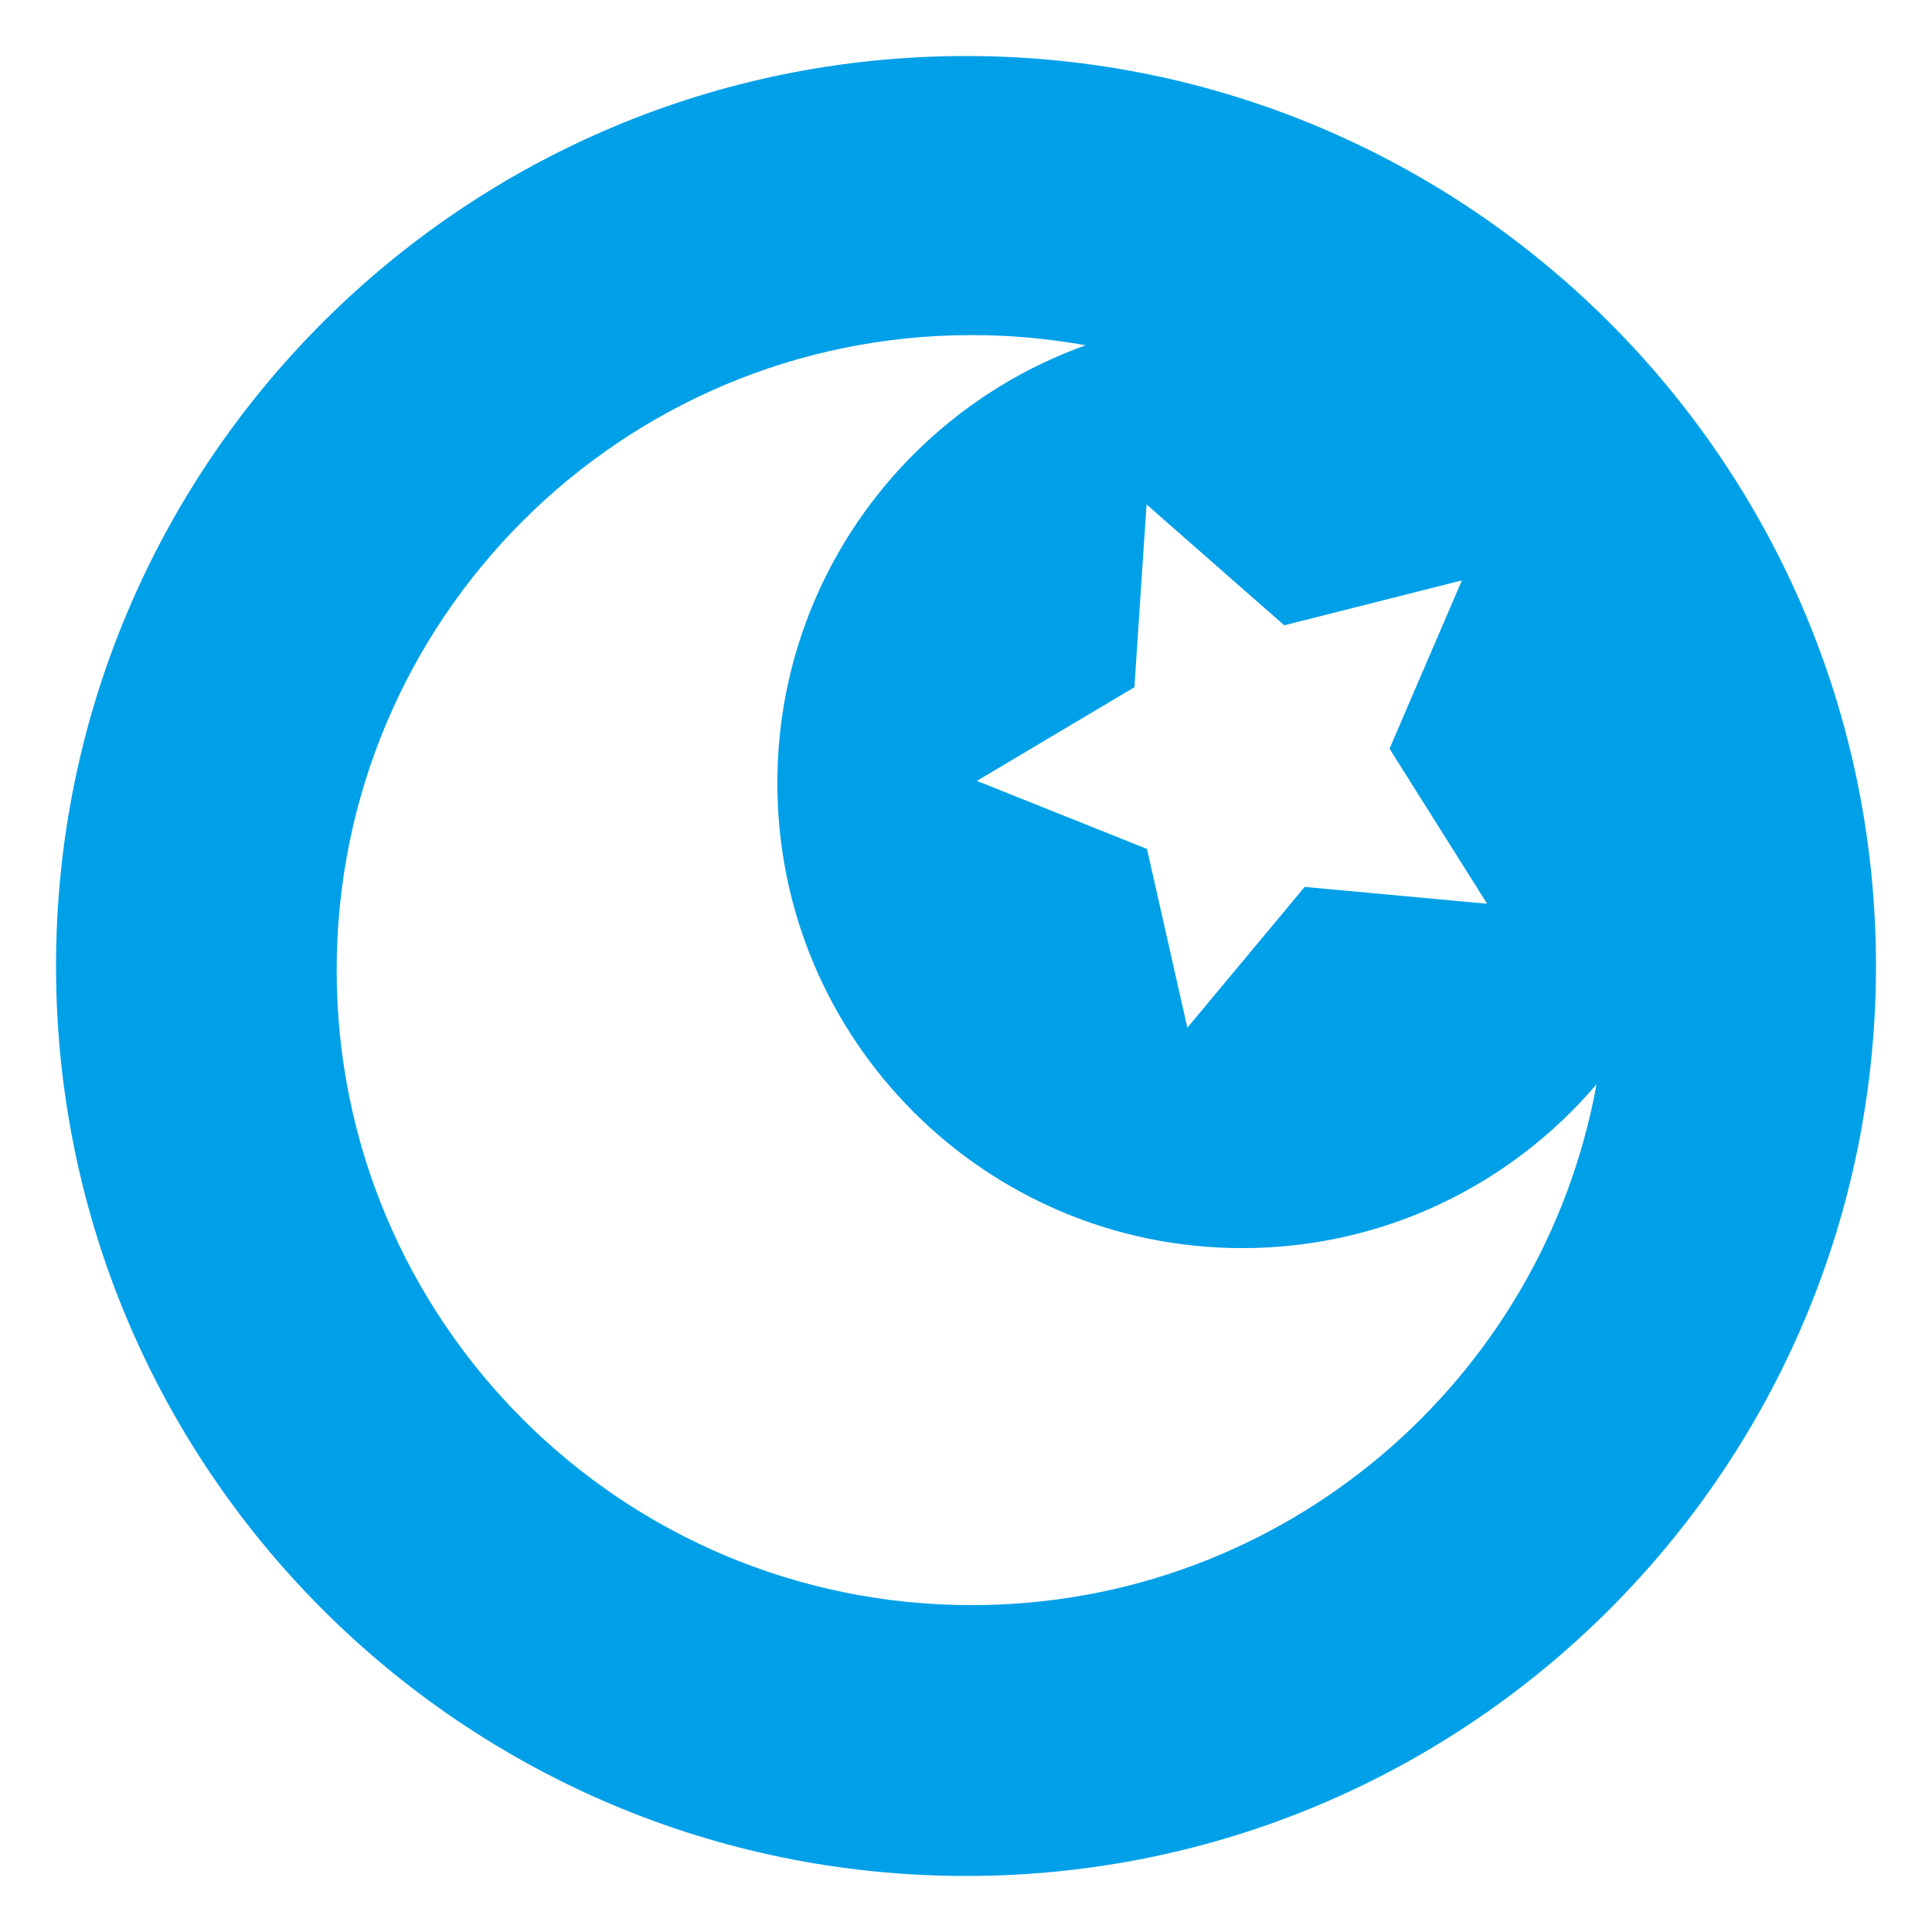 <svg xmlns="http://www.w3.org/2000/svg" viewBox="0 0 500 500"><path d="M250 14.5C119.94 14.5 14.5 119.94 14.5 250S119.94 485.5 250 485.5 485.5 380.06 485.5 250 380.06 14.5 250 14.5zm46.73 116.05l35.64 31.28 45.97-11.63-18.73 43.56 25.26 40.13-47.22-4.36-30.36 36.43-10.45-46.25-44.02-17.62 40.76-24.23 3.15-47.31zm-45.25 284.86c-90.77 0-164.35-73.58-164.35-164.35S160.71 86.72 251.48 86.72c10.06 0 19.91.91 29.48 2.64-46.5 16.64-79.78 61.09-79.78 113.32 0 66.45 53.87 120.33 120.33 120.33 36.73 0 69.6-16.46 91.67-42.4-13.92 76.66-81.02 134.8-161.7 134.8z" fill="#00a0e9"/></svg>
